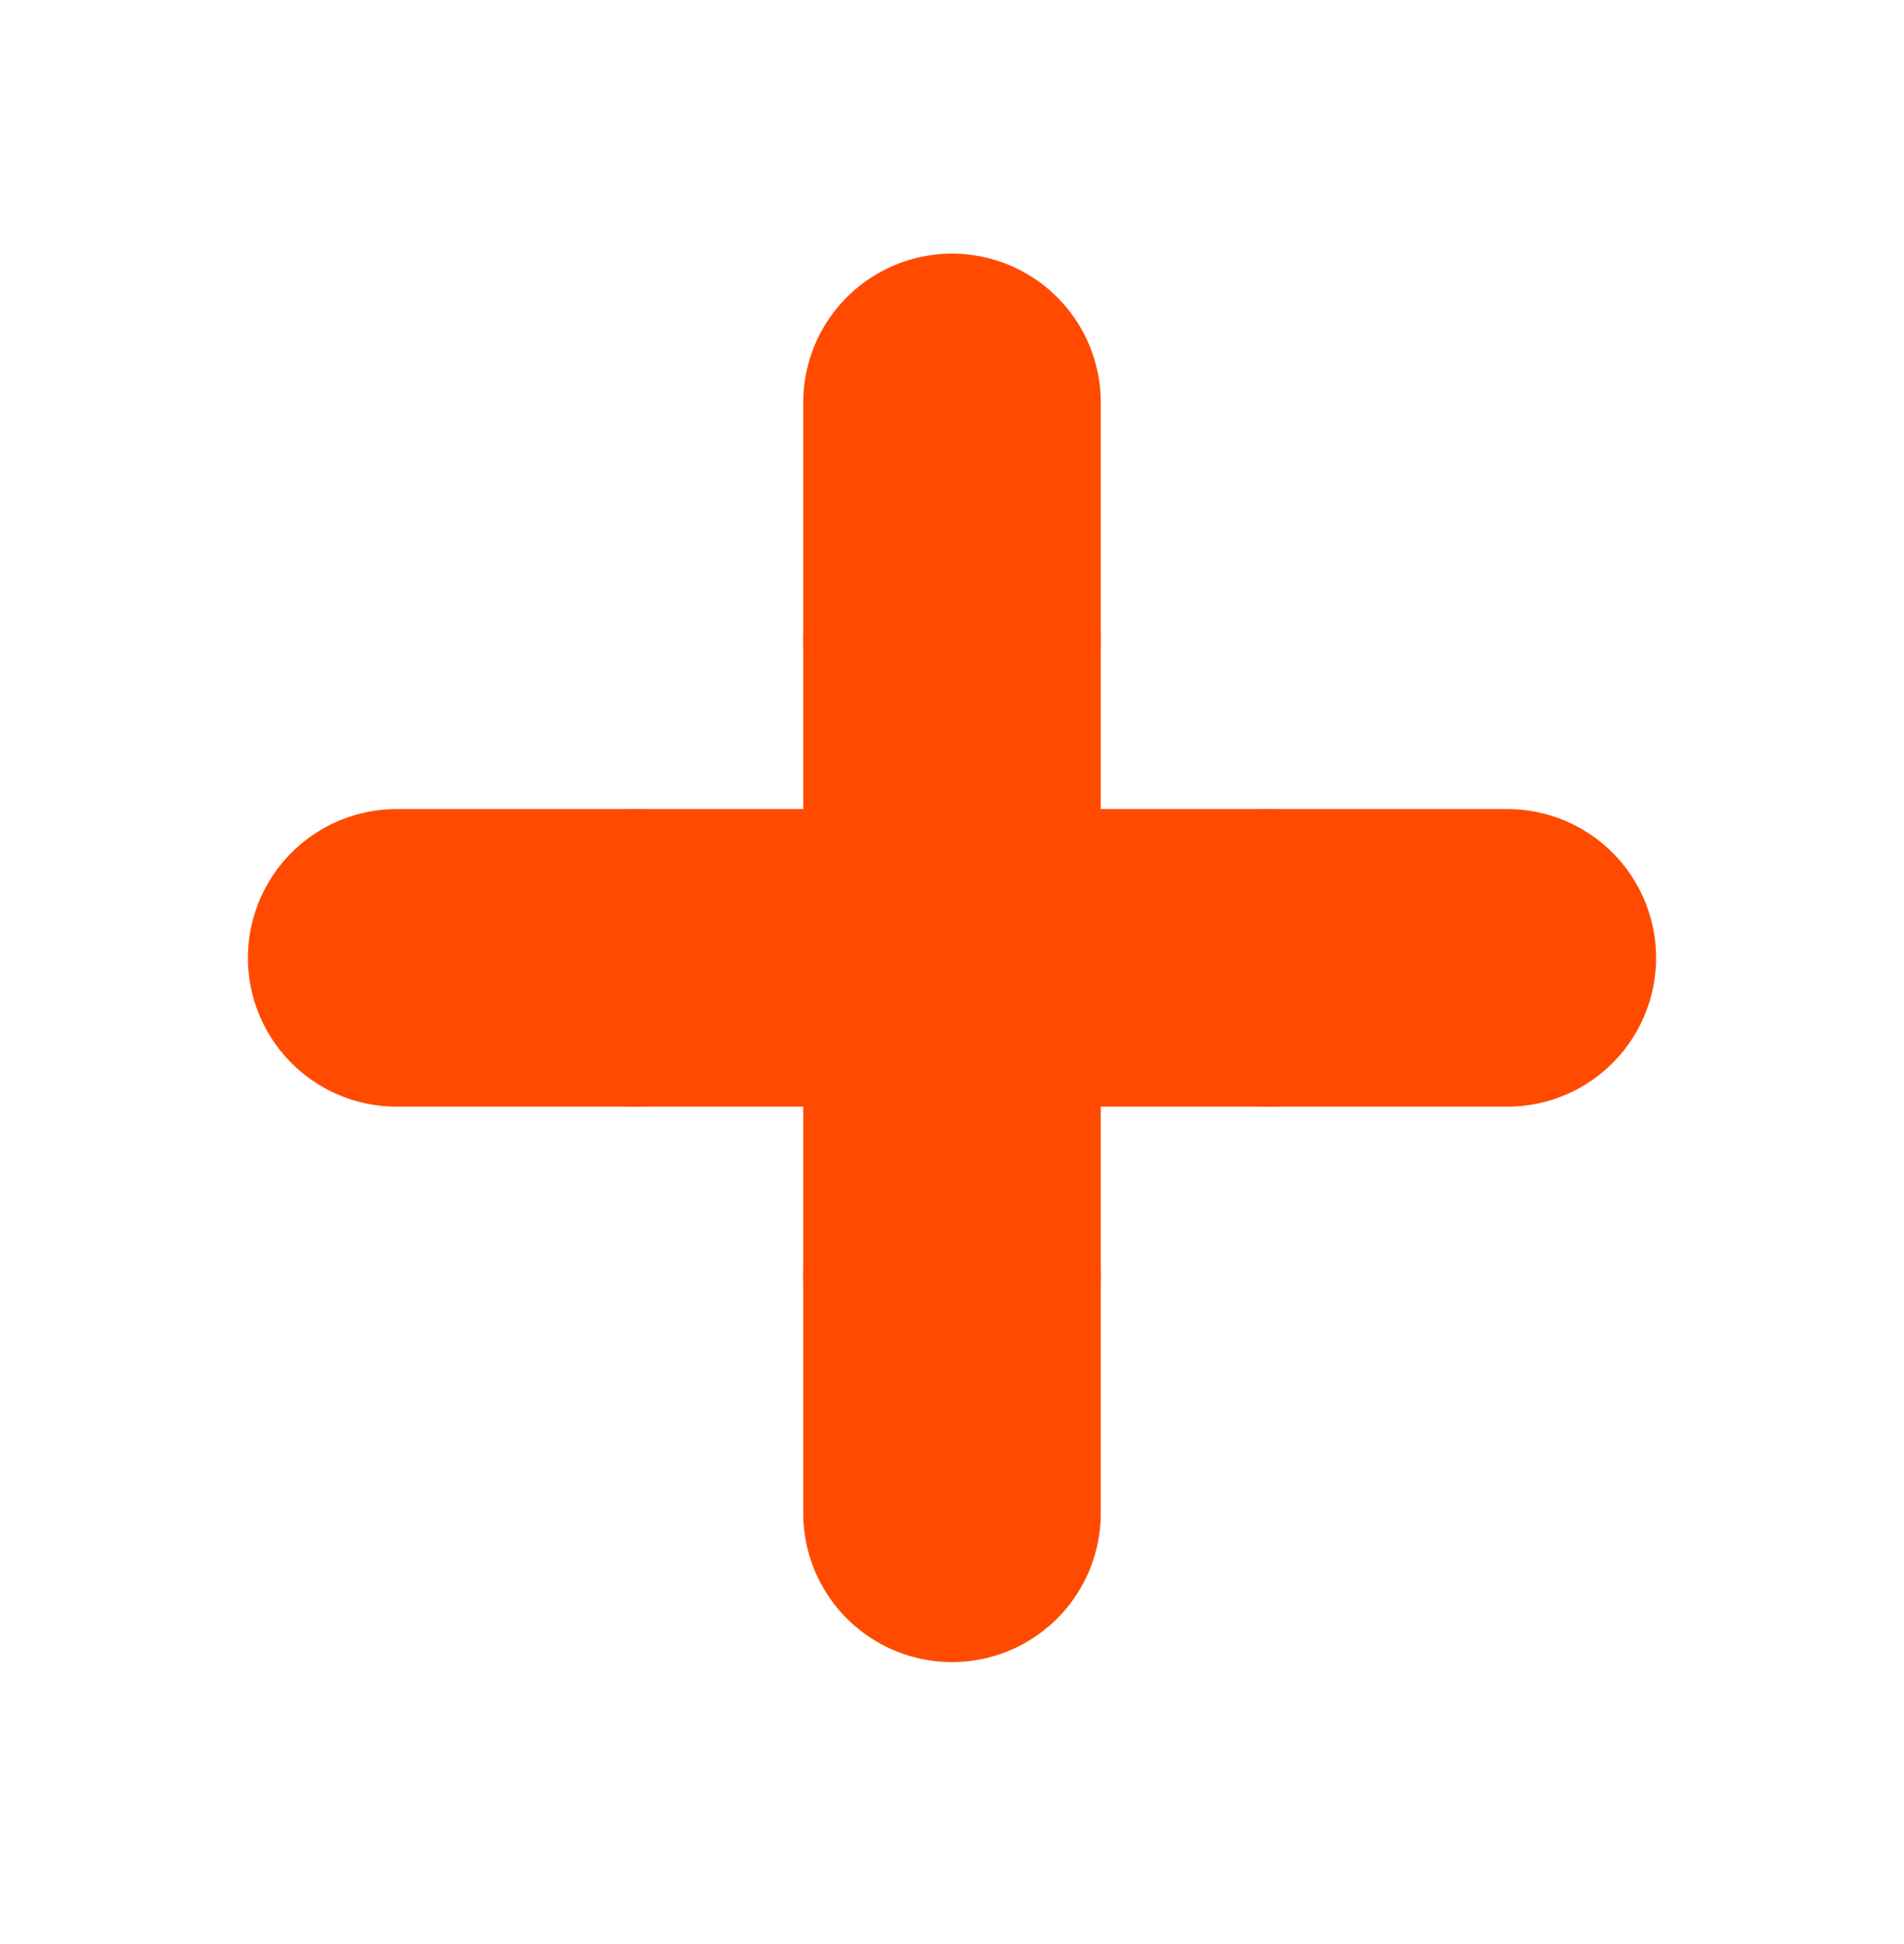 <svg xmlns="http://www.w3.org/2000/svg" width="48" height="49" viewBox="0 0 48 49" fill="none"><g id="plus"><path id="Accent" d="M10 24.143H16M38 24.143H32M24 10.143V16.143M24 38.143V32.143" stroke="#FF4A00" stroke-width="7.5" stroke-linecap="round" stroke-linejoin="round"/><path id="Vector" d="M24 24.143H16M24 24.143V16.143M24 24.143H32M24 24.143V32.143" stroke="#FF4A00" stroke-width="7.5" stroke-linecap="round" stroke-linejoin="round"/></g></svg>